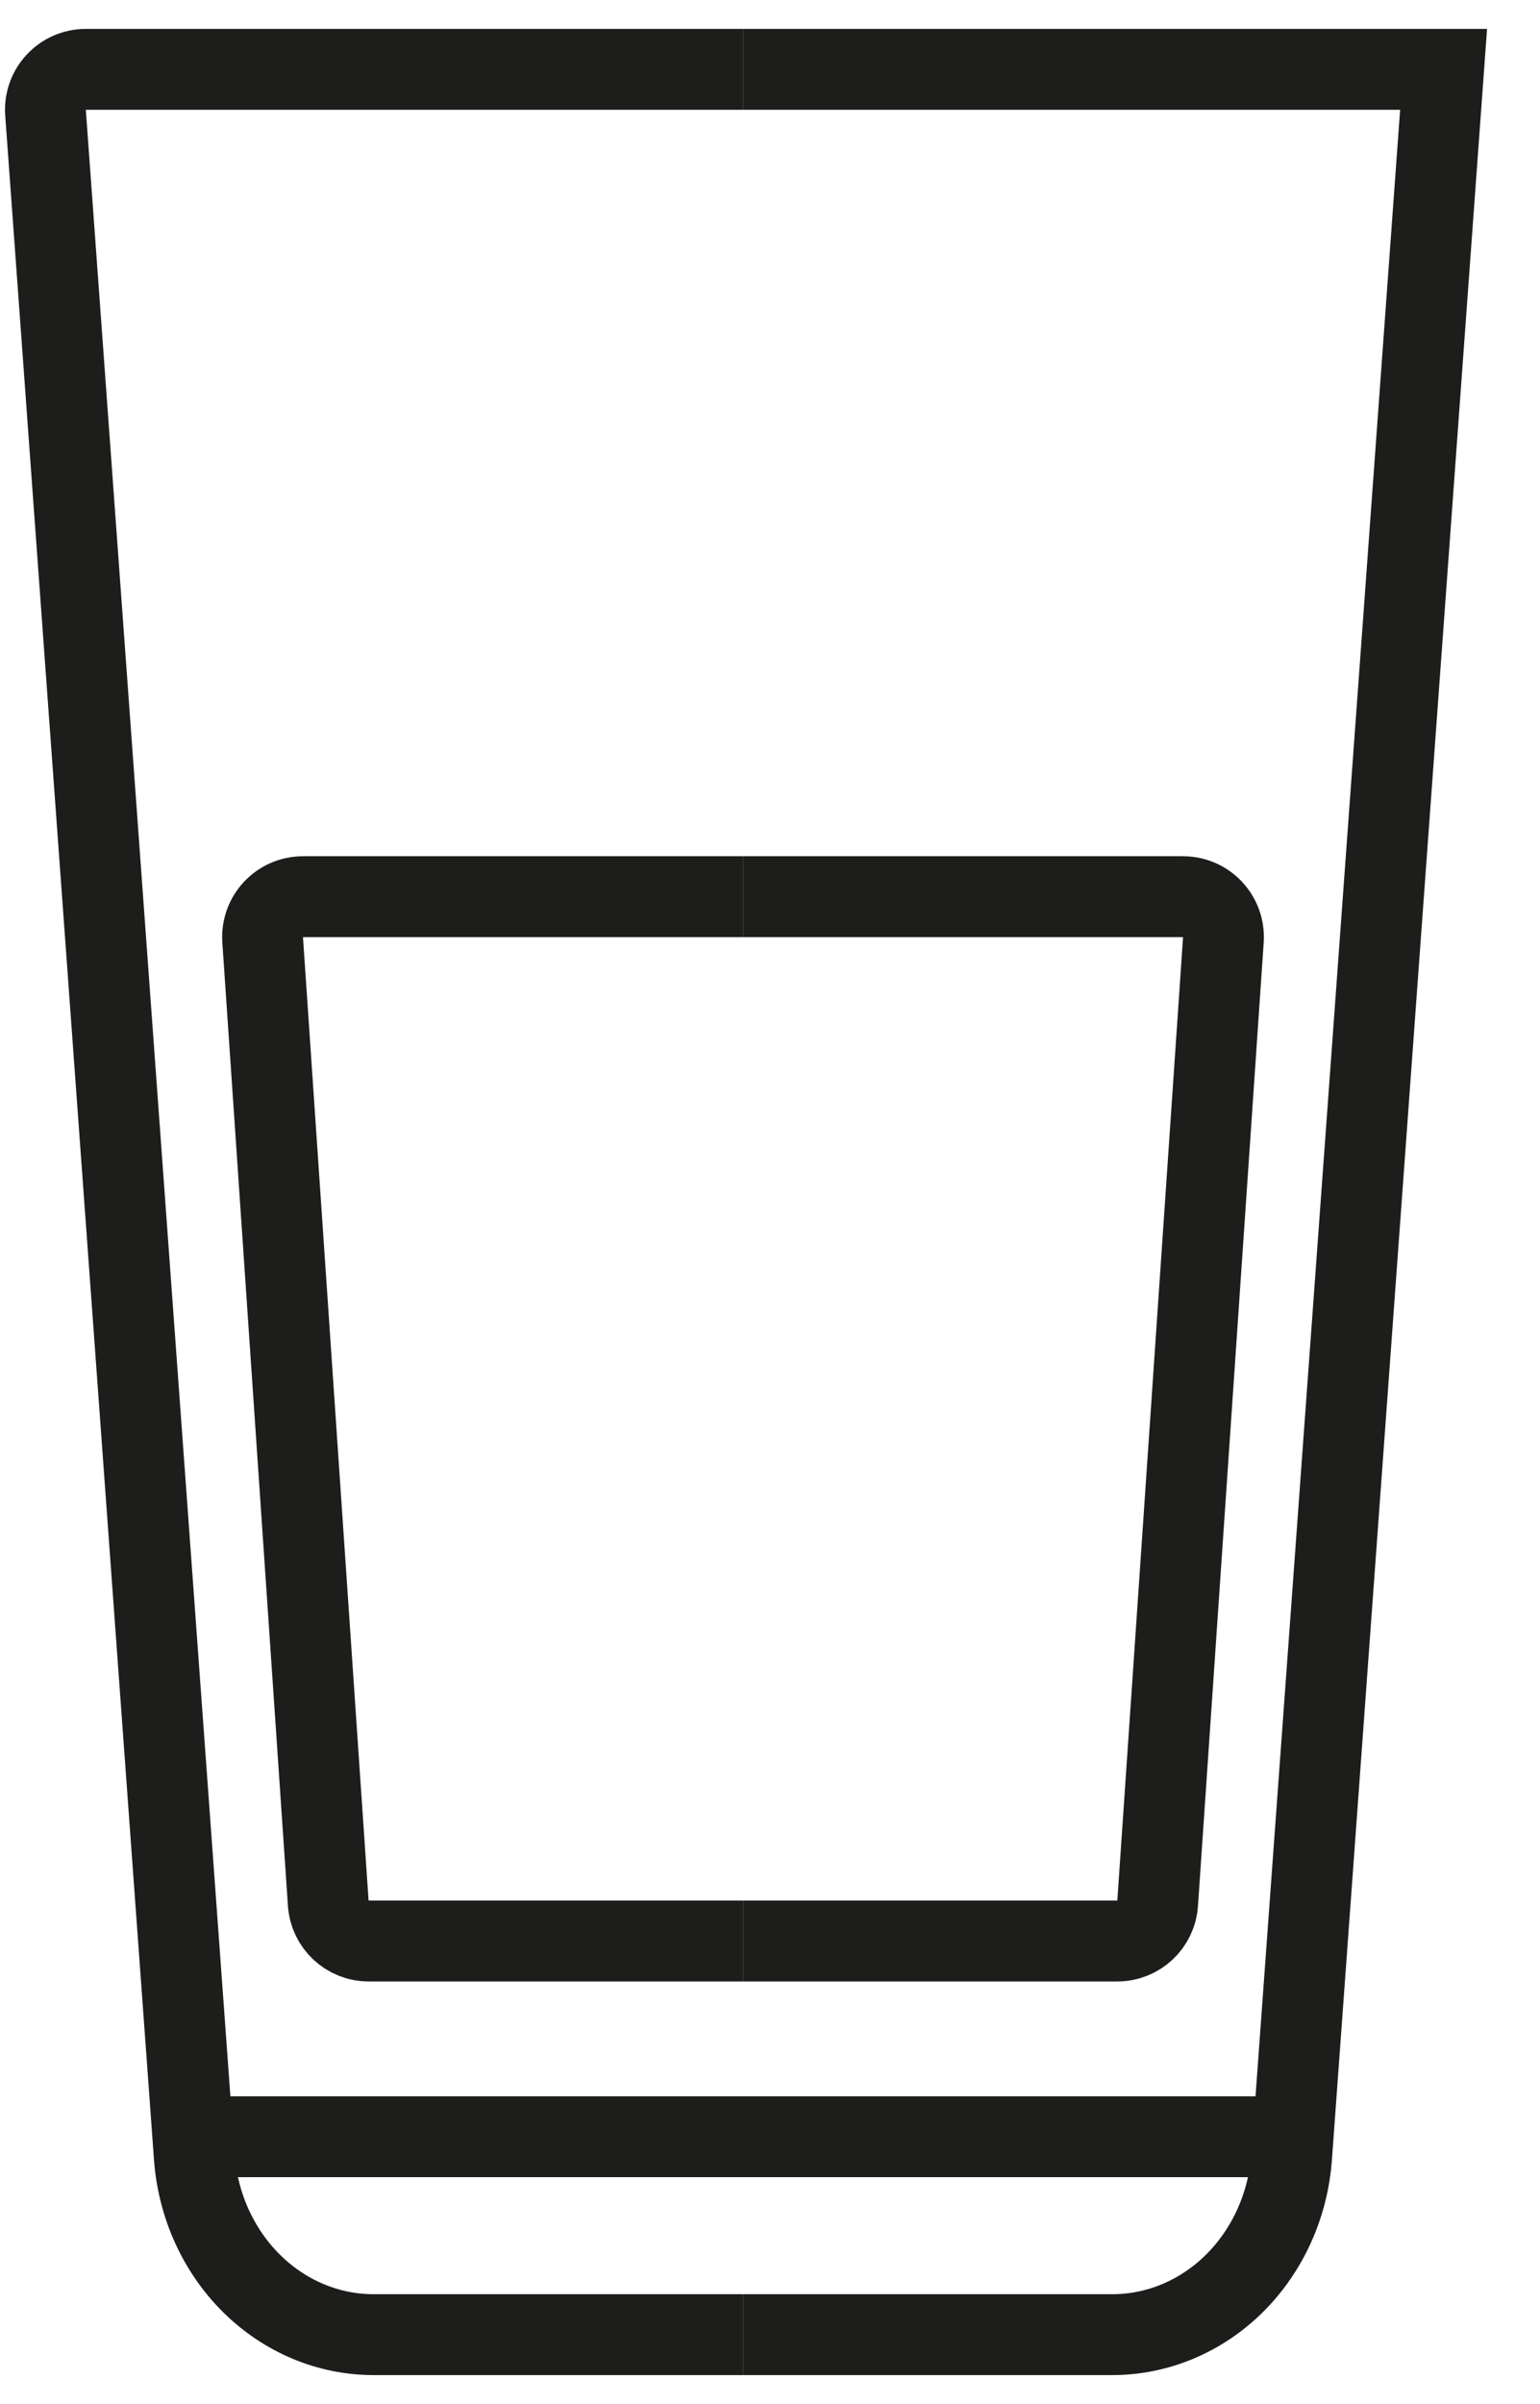 <svg width="25" height="39" viewBox="0 0 25 39" fill="none" xmlns="http://www.w3.org/2000/svg">
<path d="M12.062 1.125H1.393C1.012 1.125 0.711 1.449 0.739 1.829L3.154 34.99C3.211 35.775 3.543 36.508 4.082 37.043C4.622 37.578 5.329 37.875 6.064 37.875H12.062" stroke="#1D1D1B" stroke-width="1.312" stroke-miterlimit="10"/>
<path d="M12.062 14.547H4.918C4.538 14.547 4.238 14.868 4.264 15.248L5.329 30.877C5.353 31.222 5.639 31.489 5.984 31.489H12.062" stroke="#1D1D1B" stroke-width="1.312" stroke-miterlimit="10"/>
<path d="M12.062 1.125H23.435L20.968 34.99C20.911 35.776 20.578 36.511 20.037 37.046C19.496 37.581 18.785 37.877 18.049 37.875H12.062" stroke="#1D1D1B" stroke-width="1.312" stroke-miterlimit="10"/>
<path d="M12.062 14.547H19.206C19.586 14.547 19.886 14.869 19.86 15.248L18.793 30.877C18.77 31.222 18.483 31.489 18.138 31.489H12.062" stroke="#1D1D1B" stroke-width="1.312" stroke-miterlimit="10"/>
<path d="M20.962 34.664H3.265" stroke="#1D1D1B" stroke-width="1.312" stroke-miterlimit="10"/>
</svg>
